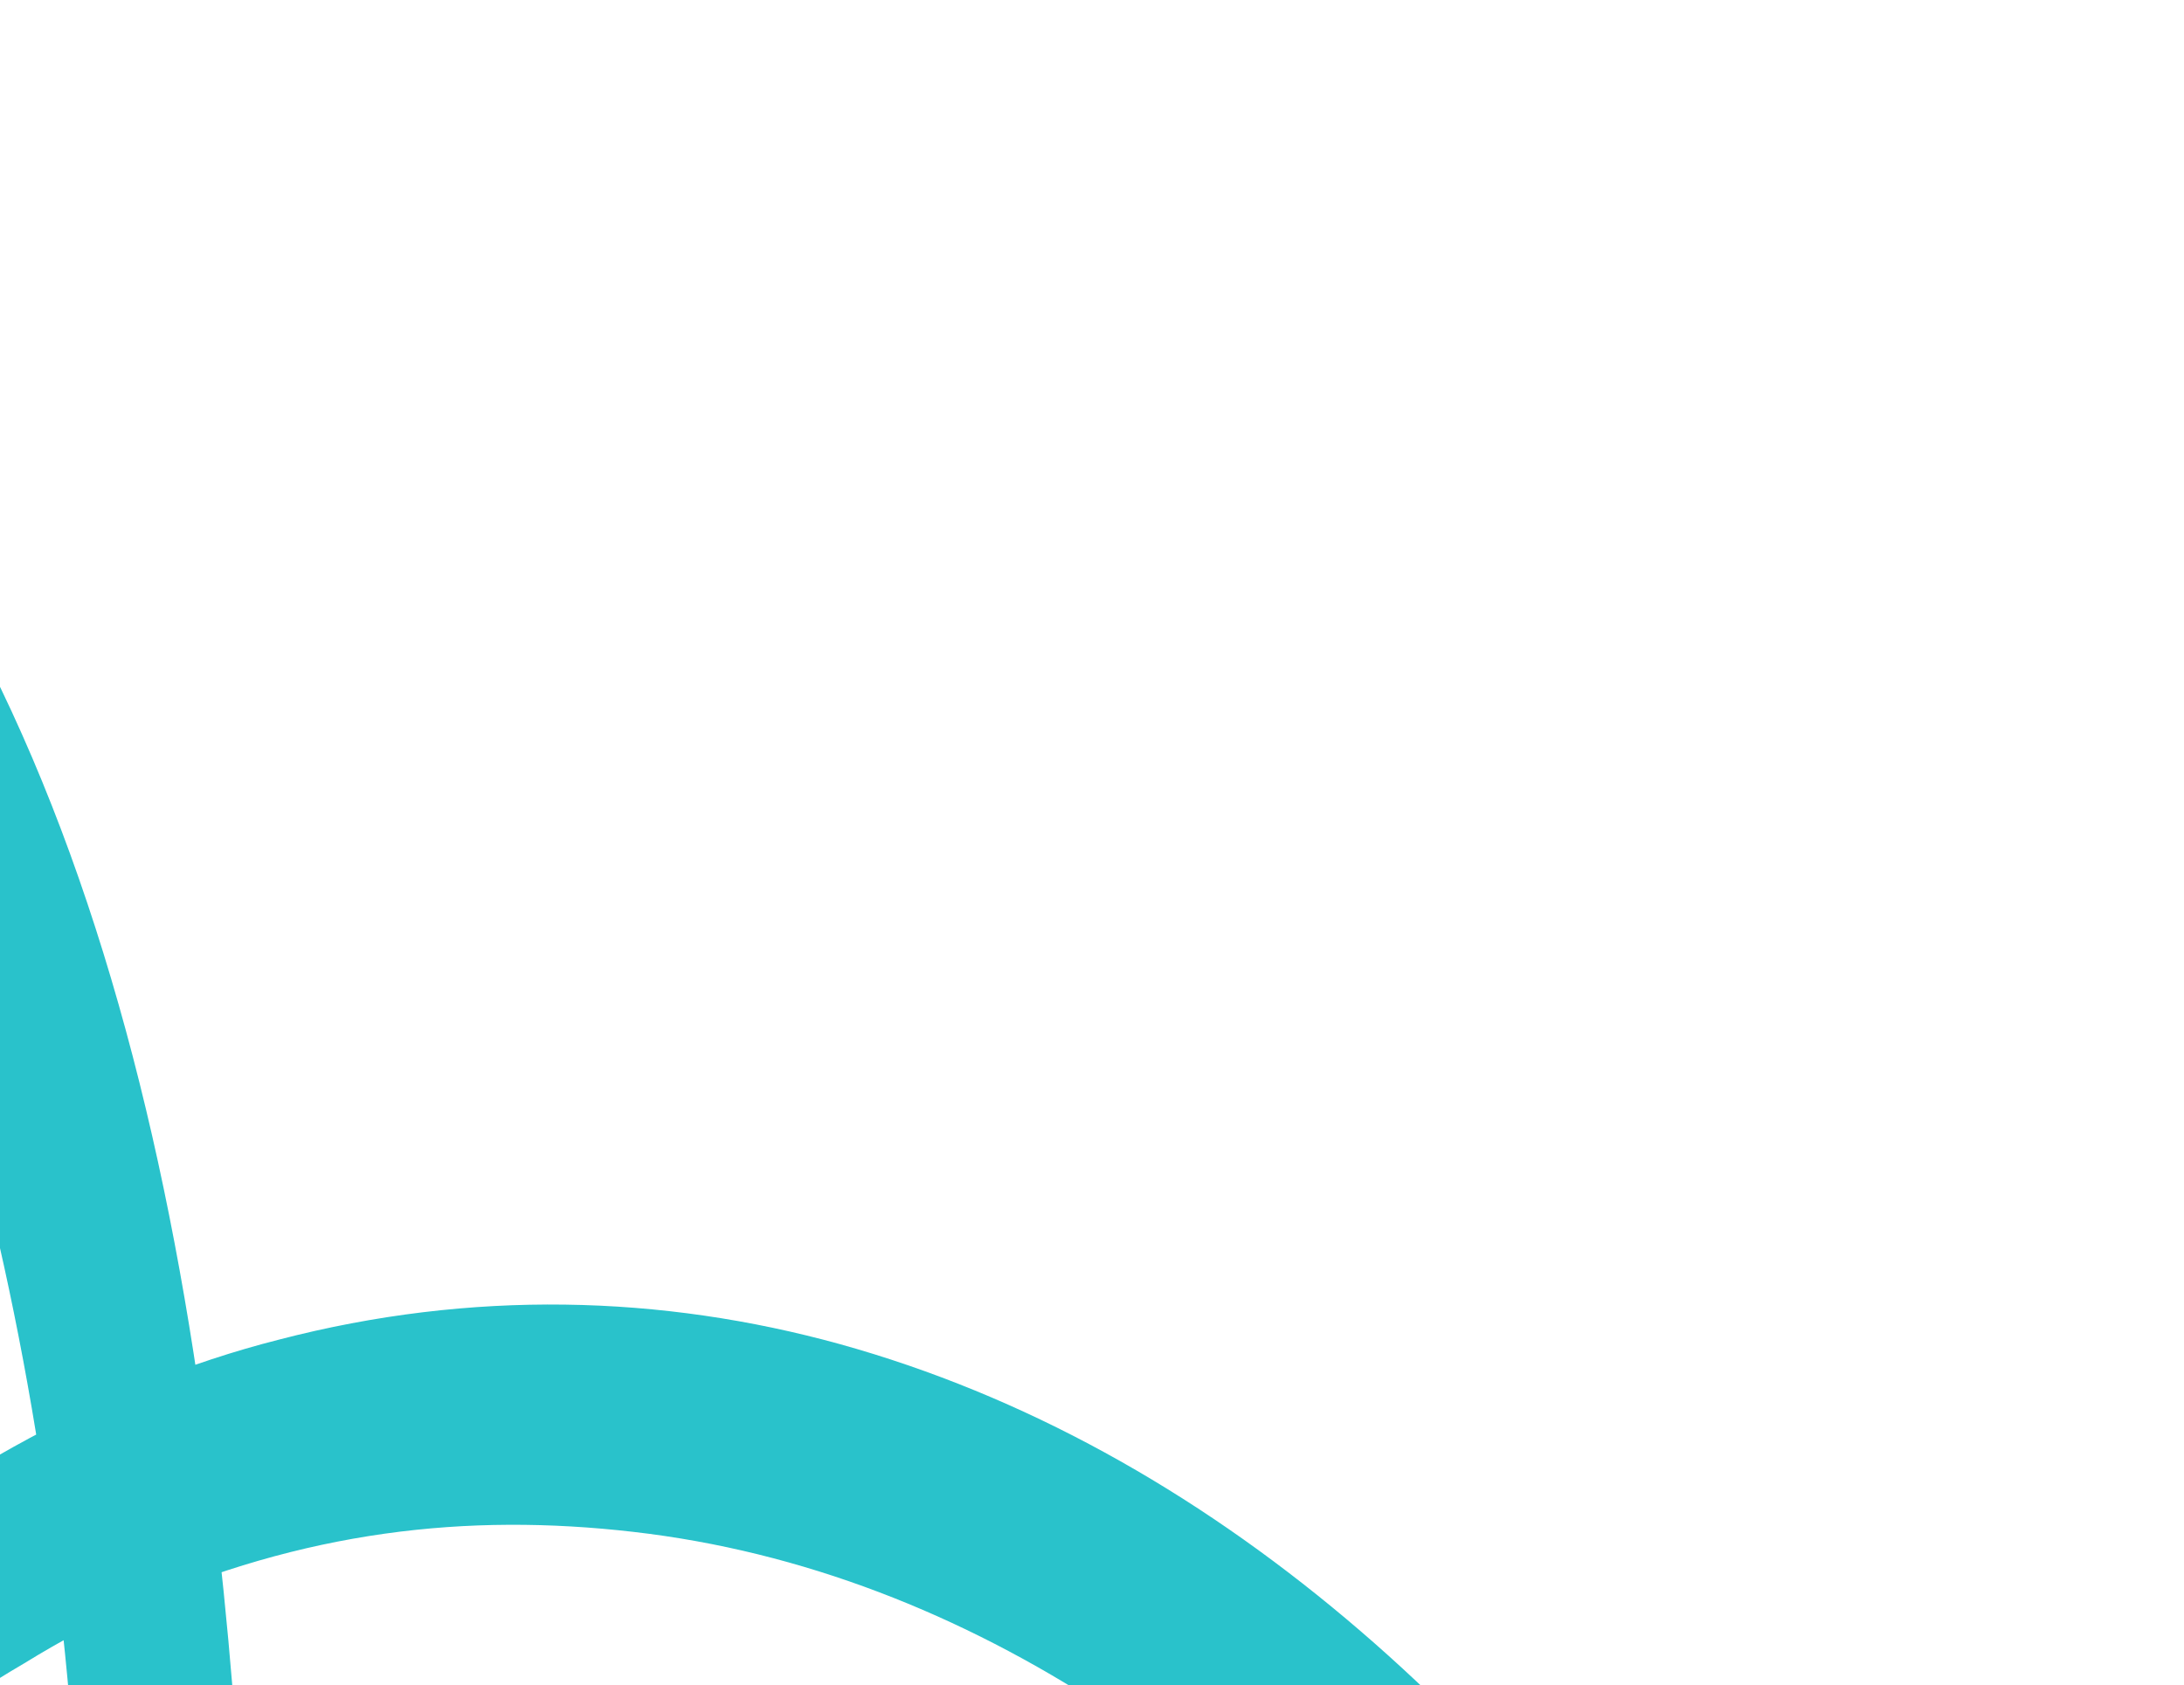 <svg width="184" height="142" viewBox="0 0 184 142" fill="none" xmlns="http://www.w3.org/2000/svg">
<path d="M-103.798 21.537C-74.296 14.422 -45.76 24.722 -25.415 48.711C-22.755 51.943 -20.523 54.915 -18.602 57.862C-16.376 61.317 -14.293 64.983 -12.353 68.859C-7.755 78.047 -4.343 88.139 -1.515 98.851C3.735 119.46 6.457 141.863 7.1 164.872C7.764 185.543 6.68 205.399 2.214 226.532C-1.649 245.598 -8.426 265.089 -19.241 280.676C-19.812 281.52 -20.415 282.398 -21.051 283.311C-20.234 282.265 -22.159 284.667 -22.451 284.977C-23.864 286.715 -25.336 288.338 -26.866 289.844C-27.514 290.533 -28.214 291.217 -28.966 291.897C-29.16 292.104 -31.571 294.131 -30.385 293.227C-32.031 294.501 -33.703 295.624 -35.401 296.596C-36.166 297.052 -36.95 297.47 -37.753 297.848C-38.453 298.235 -37.753 297.848 -37.598 297.861C-37.999 298.05 -38.421 298.201 -38.861 298.312C-39.639 298.545 -40.416 298.777 -41.193 299.009C-41.634 299.12 -42.042 299.198 -42.418 299.241C-42.826 299.318 -43.895 299.563 -42.923 299.421C-44.516 299.511 -46.071 299.381 -47.528 299.147C-48.674 298.94 -48.15 299.095 -47.839 299.121C-48.292 299.009 -48.745 298.897 -49.199 298.784C-50.079 298.414 -50.947 297.97 -51.801 297.452C-52.19 297.271 -52.565 297.017 -52.928 296.69C-52.656 296.935 -52.268 297.413 -53.2 296.444C-53.886 295.867 -54.539 295.255 -55.161 294.608C-55.743 294.039 -56.313 293.398 -56.869 292.682C-56.986 292.45 -57.665 291.39 -57.044 292.334C-57.38 291.86 -57.697 291.424 -57.995 291.028C-60.285 287.048 -61.506 283.714 -62.572 279.502C-64.877 270.728 -65.415 262.214 -64.707 252.022C-64.726 251.686 -64.472 248.921 -64.647 250.355C-64.543 249.175 -64.438 247.995 -64.334 246.816C-64.021 244.464 -63.657 242.118 -63.24 239.775C-62.557 235.487 -61.523 231.004 -60.432 226.638C-60.393 226.419 -59.964 224.894 -60.393 226.419C-60.276 226.057 -60.146 225.622 -60.003 225.114C-59.718 224.098 -59.412 223.121 -59.088 222.182C-58.425 219.934 -57.679 217.657 -56.848 215.349C-55.368 211.164 -53.713 207.031 -51.883 202.95C-51.747 202.627 -50.365 199.734 -51.007 201.128C-50.579 200.199 -50.132 199.307 -49.665 198.455C-48.588 196.242 -47.472 194.107 -46.318 192.049C-44.164 188.218 -41.901 184.507 -39.527 180.917C-38.321 179.16 -37.083 177.37 -35.812 175.545C-35.553 175.269 -35.313 174.955 -35.092 174.602C-34.898 174.395 -33.847 172.923 -34.47 173.762C-35.092 174.602 -34.178 173.453 -34.236 173.336C-33.718 172.785 -33.251 172.23 -32.836 171.671C-30.113 168.184 -27.293 164.891 -24.376 161.792C-21.524 158.762 -18.594 155.887 -15.586 153.167C-14.899 152.556 -14.212 151.945 -13.525 151.334C-13.233 151.024 -11.367 149.397 -12.495 150.417C-10.822 148.997 -9.144 147.689 -7.459 146.493C-4.361 144.152 -1.199 142.039 2.028 140.155C3.622 139.174 5.204 138.266 6.772 137.432C7.575 137.053 8.346 136.709 9.085 136.4C9.551 136.142 9.985 135.918 10.387 135.729C11.592 135.161 10.232 135.715 10.99 135.445C25.626 128.981 39.307 127.451 53.374 129.074C81.818 132.346 106.812 150.15 126.456 175.417C147.654 202.598 162.664 239.736 167.8 281.842C170.368 302.45 169.981 325.484 166.972 347.742C163.845 370.659 158.347 393.6 151.782 415.894C137.541 463.622 118.987 509.874 96.647 553.024C91.198 563.563 85.516 573.934 79.601 584.136C83.512 585.207 87.423 586.277 91.335 587.347C93.912 554.801 96.489 522.255 99.066 489.709C94.531 490.964 89.977 492.18 85.403 493.358C87.223 527.051 84.457 561.699 77.143 596.189C75.661 602.751 80.708 608.967 85.491 605.133C105.615 589.099 123.992 569.576 140.682 546.68C143.502 542.793 142.925 536.282 140.459 533.735C137.605 530.71 133.64 532.607 130.819 536.494C116.191 556.666 99.506 574.213 81.91 588.453C84.692 591.434 87.475 594.416 90.258 597.397C98 561.384 100.904 524.63 99.066 489.709C98.837 484.787 96.061 481.323 92.252 482.342C88.19 483.45 85.835 488.268 85.403 493.358C82.826 525.903 80.249 558.449 77.672 590.995C77.416 594.651 79.804 597.637 82.057 598.271C84.564 598.815 87.479 597.499 89.406 594.206C115.225 549.676 137.162 501.255 154.3 450.984C170.64 402.986 184.146 351.408 183.077 301.953C182.026 253.726 168.439 209.909 147.441 176.282C127.937 145.343 101.743 121.867 70.777 113.258C55.74 109.102 39.73 108.654 23.521 112.869C8.323 116.723 -6.412 125.074 -20.218 137.068C-46.215 159.519 -68.472 195.99 -75.906 235.595C-80.062 257.646 -79.672 280.745 -72.166 298.423C-68.306 307.326 -62.172 314.525 -54.401 316.959C-46.844 319.263 -38.526 317.73 -30.517 312.606C-14.692 302.564 -2.727 282.727 5.373 262.009C13.978 240.22 18.213 216.839 19.999 193.921C21.766 170.668 20.559 147.723 17.915 125.772C14.922 100.449 9.209 76.236 -0.86 56.115C-17.913 22.038 -47.432 1.738 -79.726 0.596C-87.731 0.371 -95.776 1.258 -103.919 3.14C-107.573 4.171 -110.686 9.26 -110.612 14.169C-110.577 19.298 -107.412 22.348 -103.798 21.537Z" fill="#29C2CB"/>
</svg>
